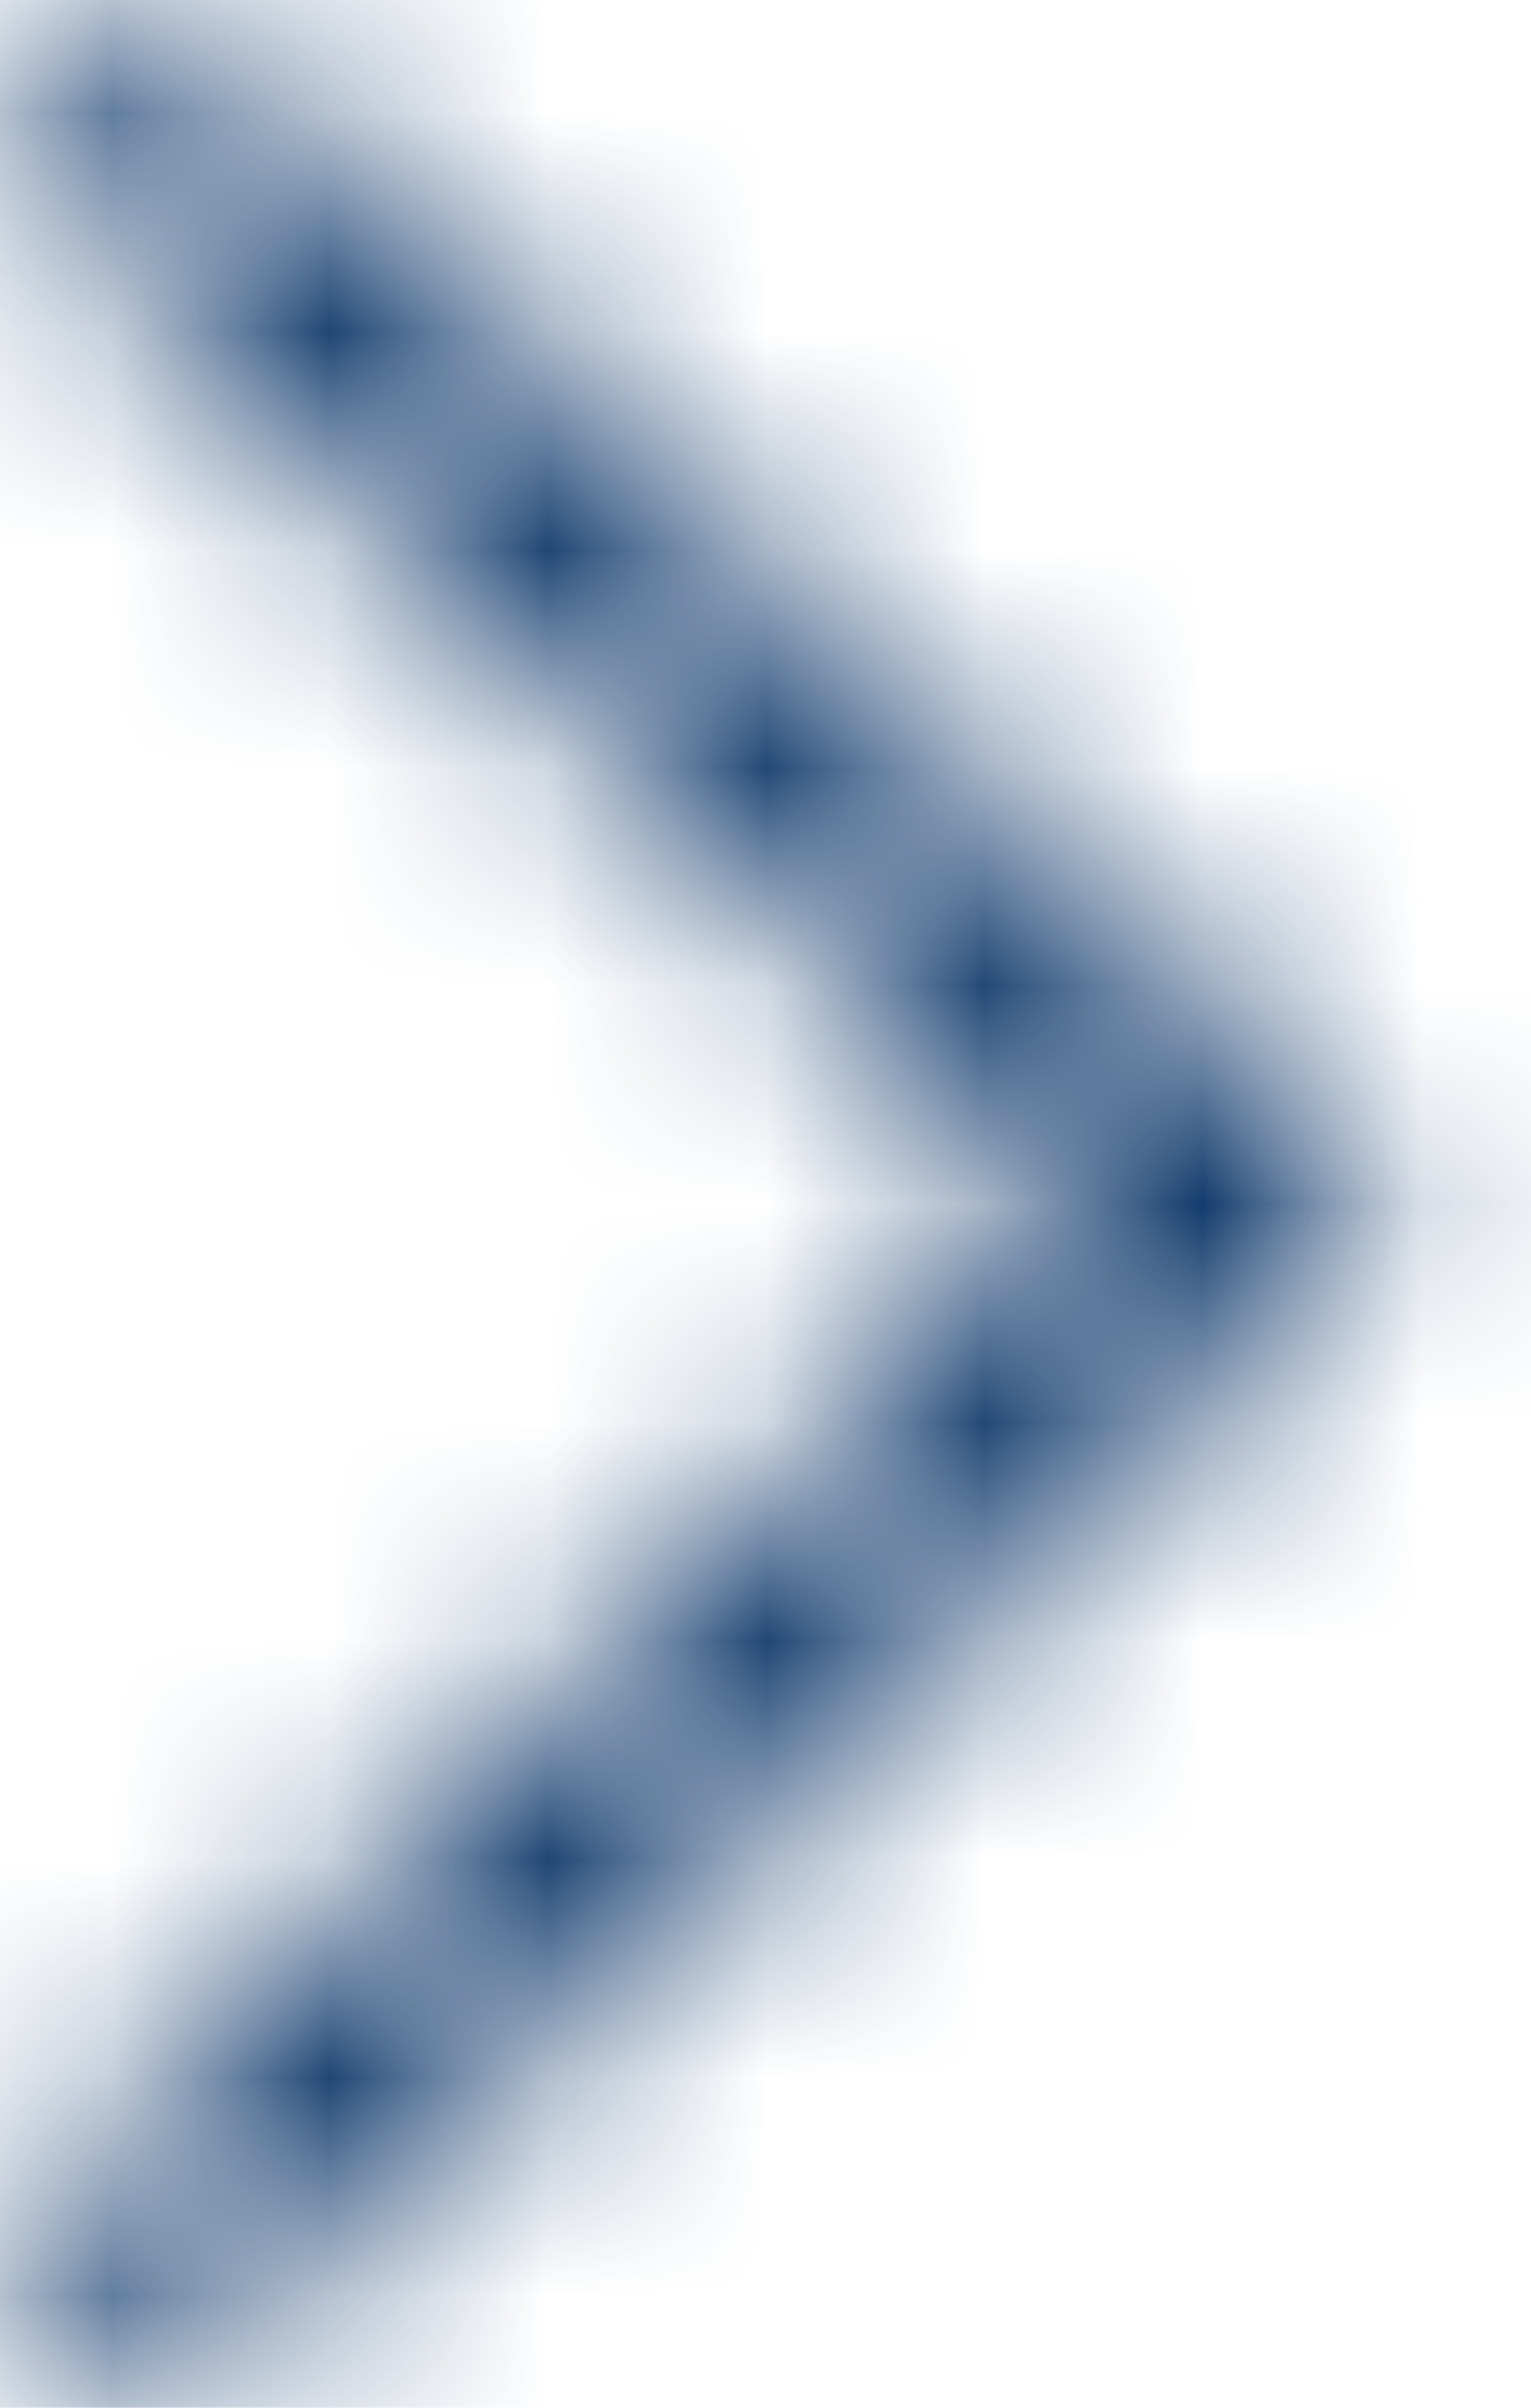 <svg width="7" height="11" viewBox="0 0 7 11" fill="none" xmlns="http://www.w3.org/2000/svg">
<mask id="mask0" mask-type="alpha" maskUnits="userSpaceOnUse" x="0" y="0" width="7" height="11">
<path d="M0 0.747L4.882 5.5L0 10.253L0.767 11L6.417 5.5L0.767 0L0 0.747Z" fill="white"/>
</mask>
<g mask="url(#mask0)">
<path d="M0 0.747L4.882 5.5L0 10.253L0.767 11L6.417 5.5L0.767 0L0 0.747Z" fill="#0077C0"/>
<path d="M8.708 0H-2.292V11H8.708V0Z" fill="#10396B"/>
</g>
</svg>
